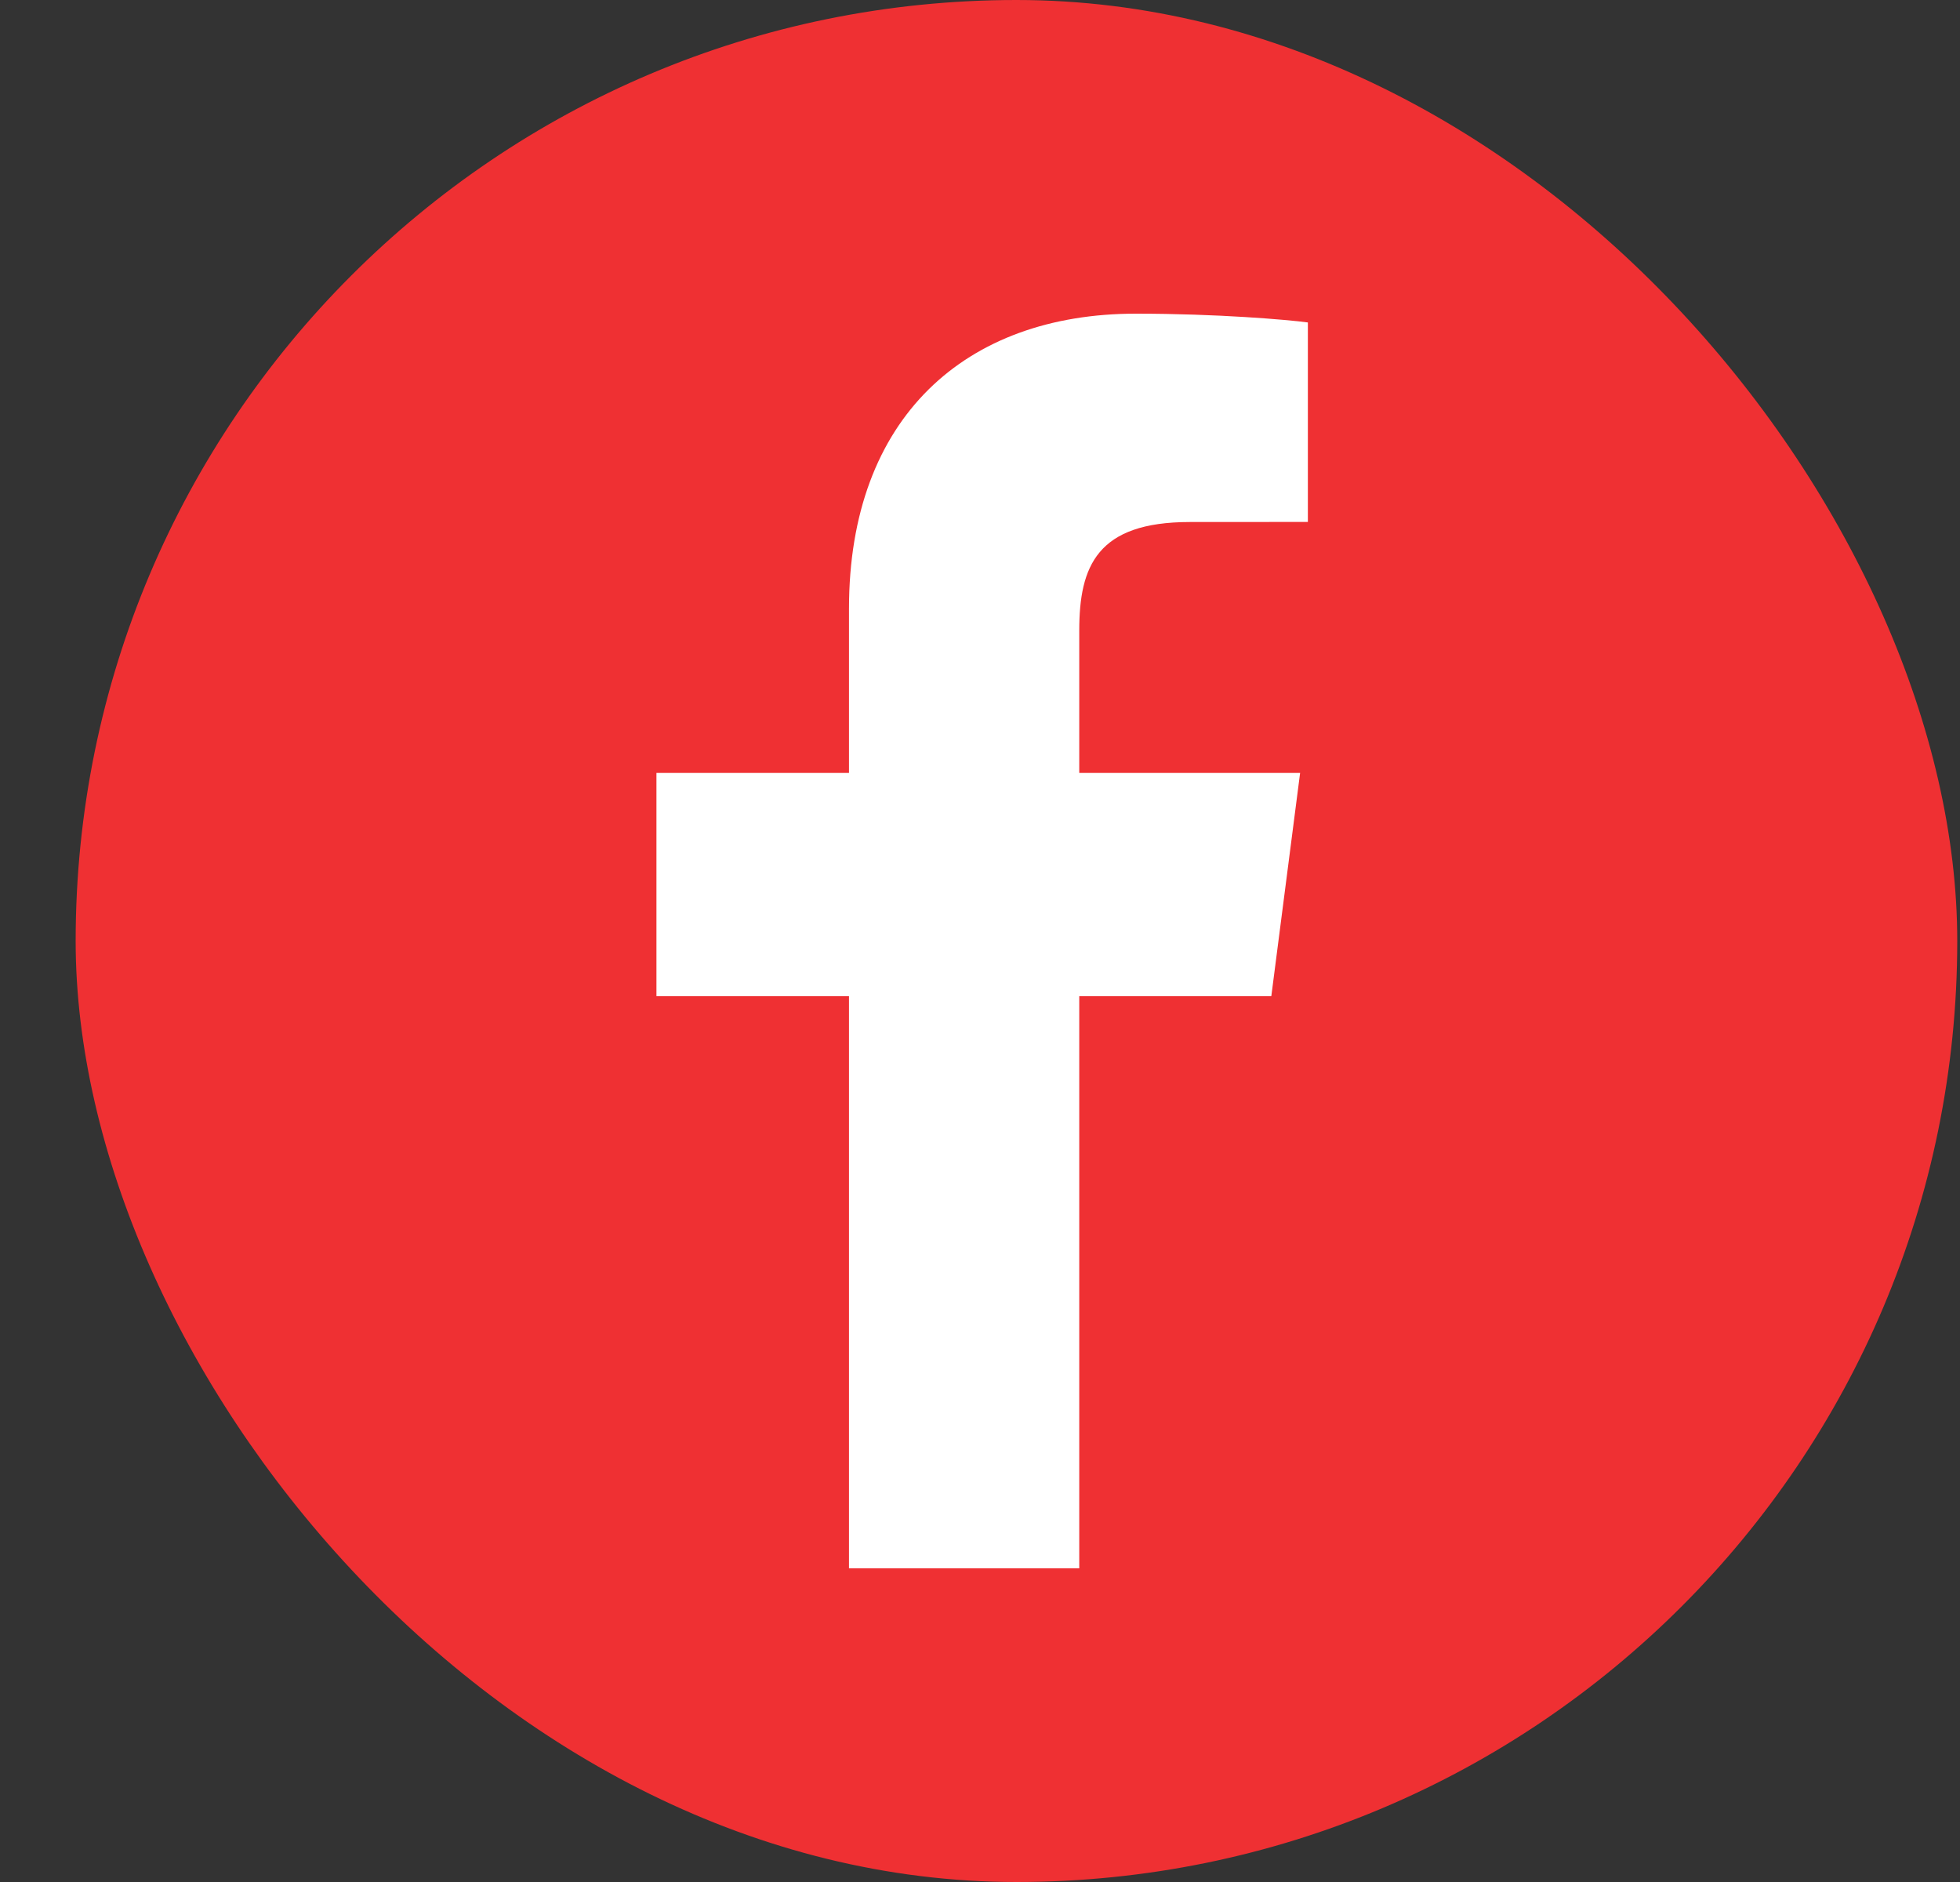 <?xml version="1.0" encoding="UTF-8"?> <svg xmlns="http://www.w3.org/2000/svg" width="25" height="24" viewBox="0 0 25 24" fill="none"><rect x="0" y="0" width="25" height="24" fill="#333333" stroke="none"/><rect x="0.965" width="24" height="24" rx="12" fill="#EF3033"></rect><path d="M13.766 20V12.702H16.216L16.583 9.857H13.766V8.041C13.766 7.218 13.995 6.657 15.176 6.657L16.682 6.656V4.112C16.422 4.077 15.527 4 14.487 4C12.316 4 10.829 5.325 10.829 7.76V9.857H8.373V12.702H10.829V20L13.766 20Z" fill="white"></path></svg> 
